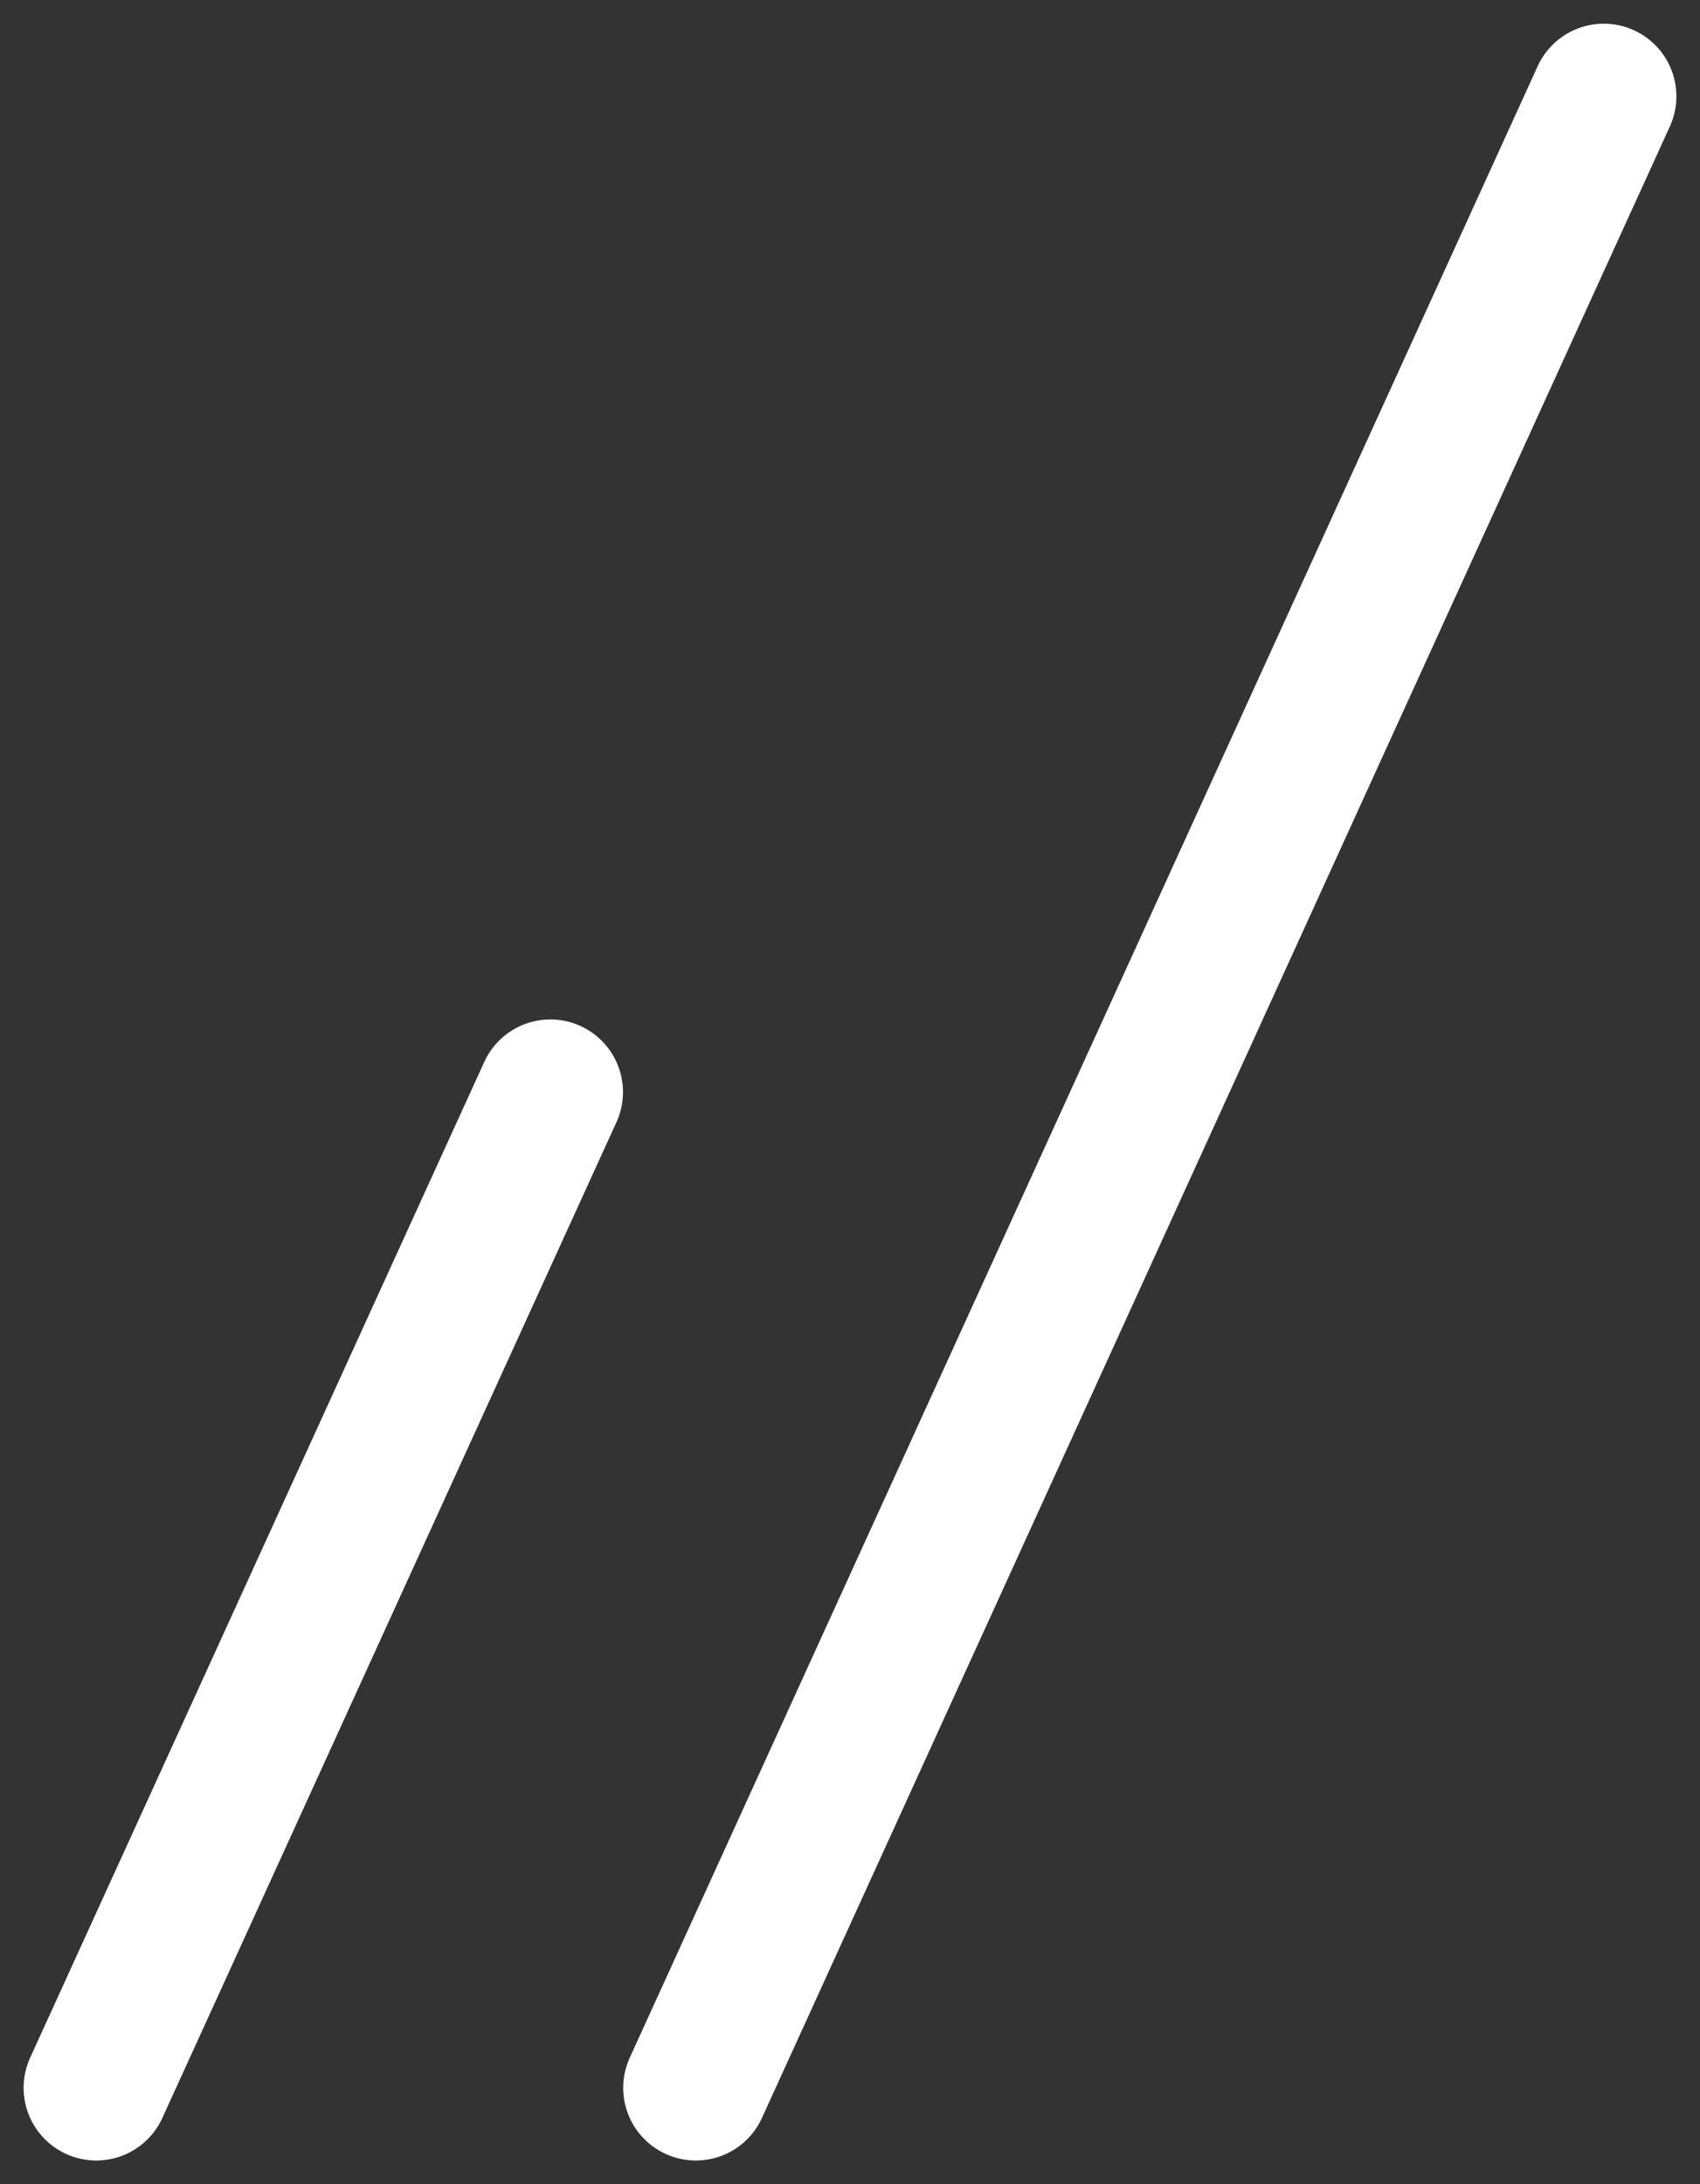 <svg xmlns="http://www.w3.org/2000/svg" width="23.405" height="30.063" viewBox="0 0 23.405 30.063">
  <rect x="0" y="0" width="23.405" height="30.063" fill="#333333" stroke="none"/>
  <g id="グループ_1750" data-name="グループ 1750" transform="translate(1.325 1.326)">
    <path id="パス_2610" data-name="パス 2610" d="M-1715.12-13565.39l-12.5,27.412" transform="translate(1735.875 13565.39)" fill="none" stroke="#fff" stroke-linecap="round" stroke-width="2"/>
    <path id="パス_2611" data-name="パス 2611" d="M-1721.371-13565.39l-6.252,13.706" transform="translate(1727.623 13579.096)" fill="none" stroke="#fff" stroke-linecap="round" stroke-width="2"/>
  </g>
</svg>
